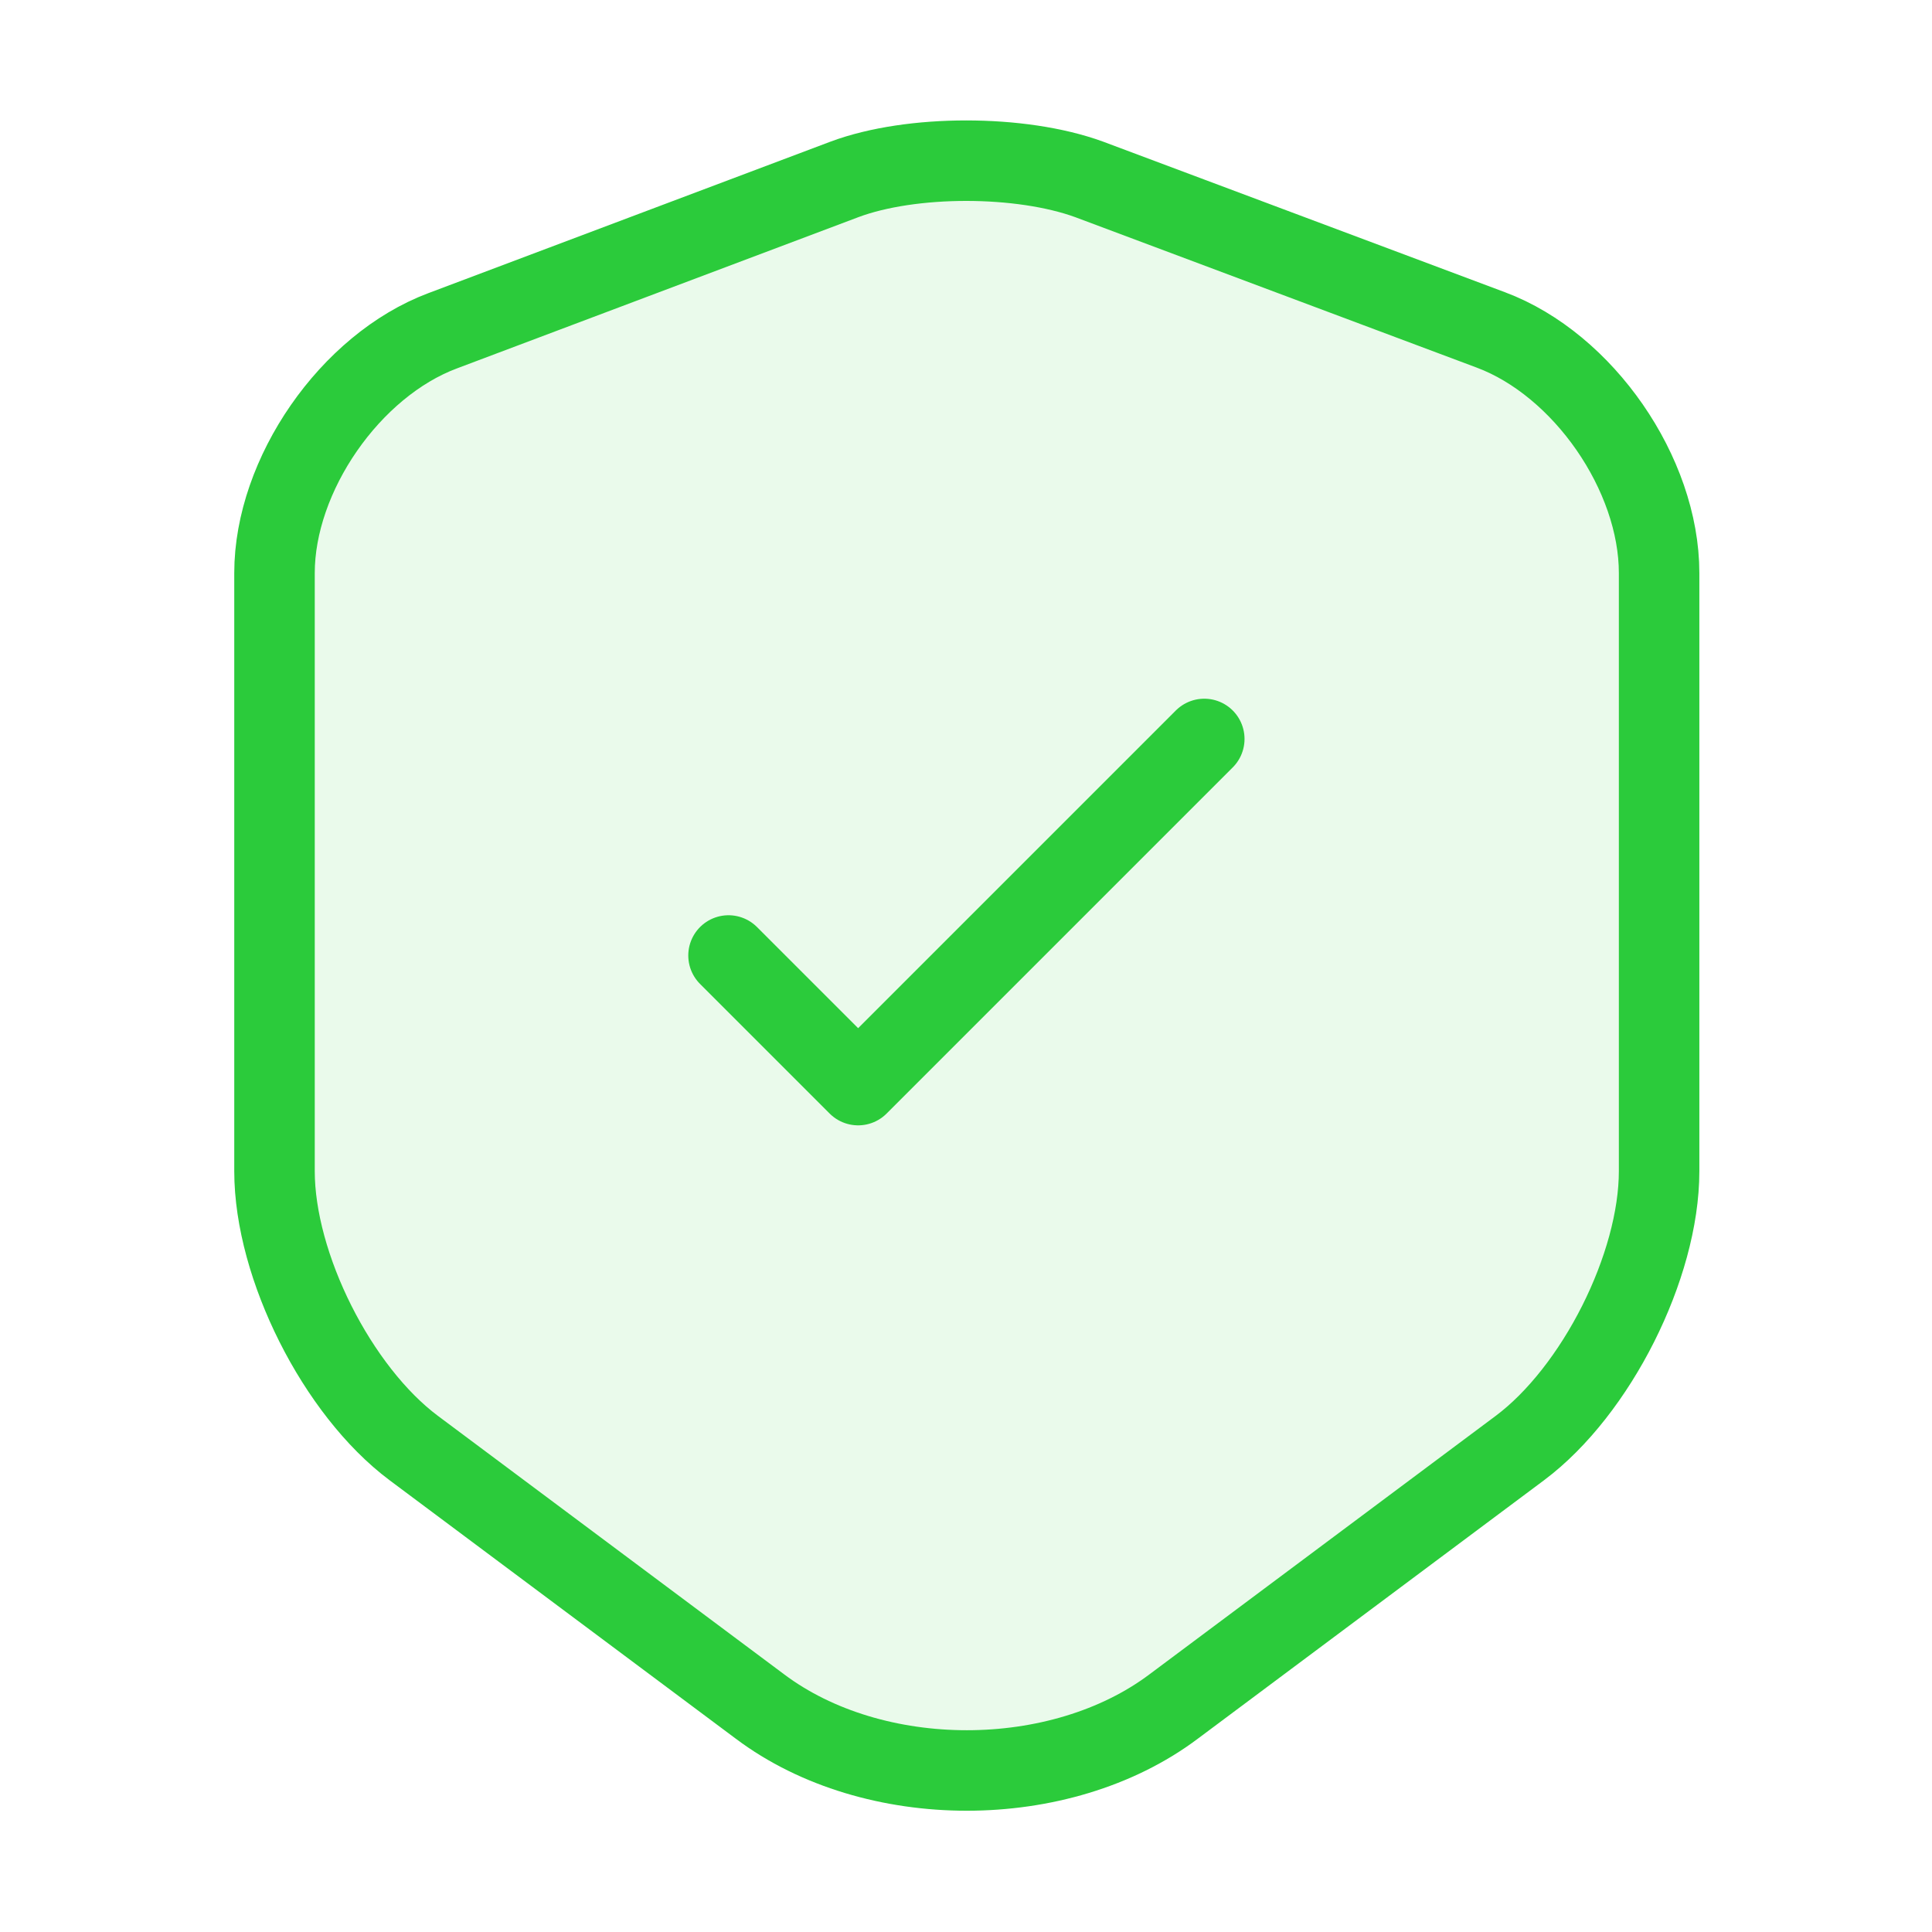 <svg width="48" height="48" viewBox="0 0 48 48" fill="none" xmlns="http://www.w3.org/2000/svg">
<path d="M20.98 4.457L11 8.217C8.7 9.077 6.82 11.797 6.82 14.237V29.097C6.82 31.457 8.38 34.557 10.28 35.977L18.88 42.397C21.7 44.517 26.34 44.517 29.16 42.397L37.76 35.977C39.66 34.557 41.22 31.457 41.22 29.097V14.237C41.22 11.777 39.34 9.057 37.04 8.197L27.06 4.457C25.36 3.837 22.64 3.837 20.98 4.457Z" fill="#2BCB3B" fill-opacity="0.1" stroke="#2BCB3B" stroke-width="2" stroke-linecap="round" stroke-linejoin="round"/>
<path d="M18.1 23.739L21.32 26.959L29.92 18.359" stroke="#2BCB3B" stroke-width="2" stroke-linecap="round" stroke-linejoin="round"/>
</svg>
